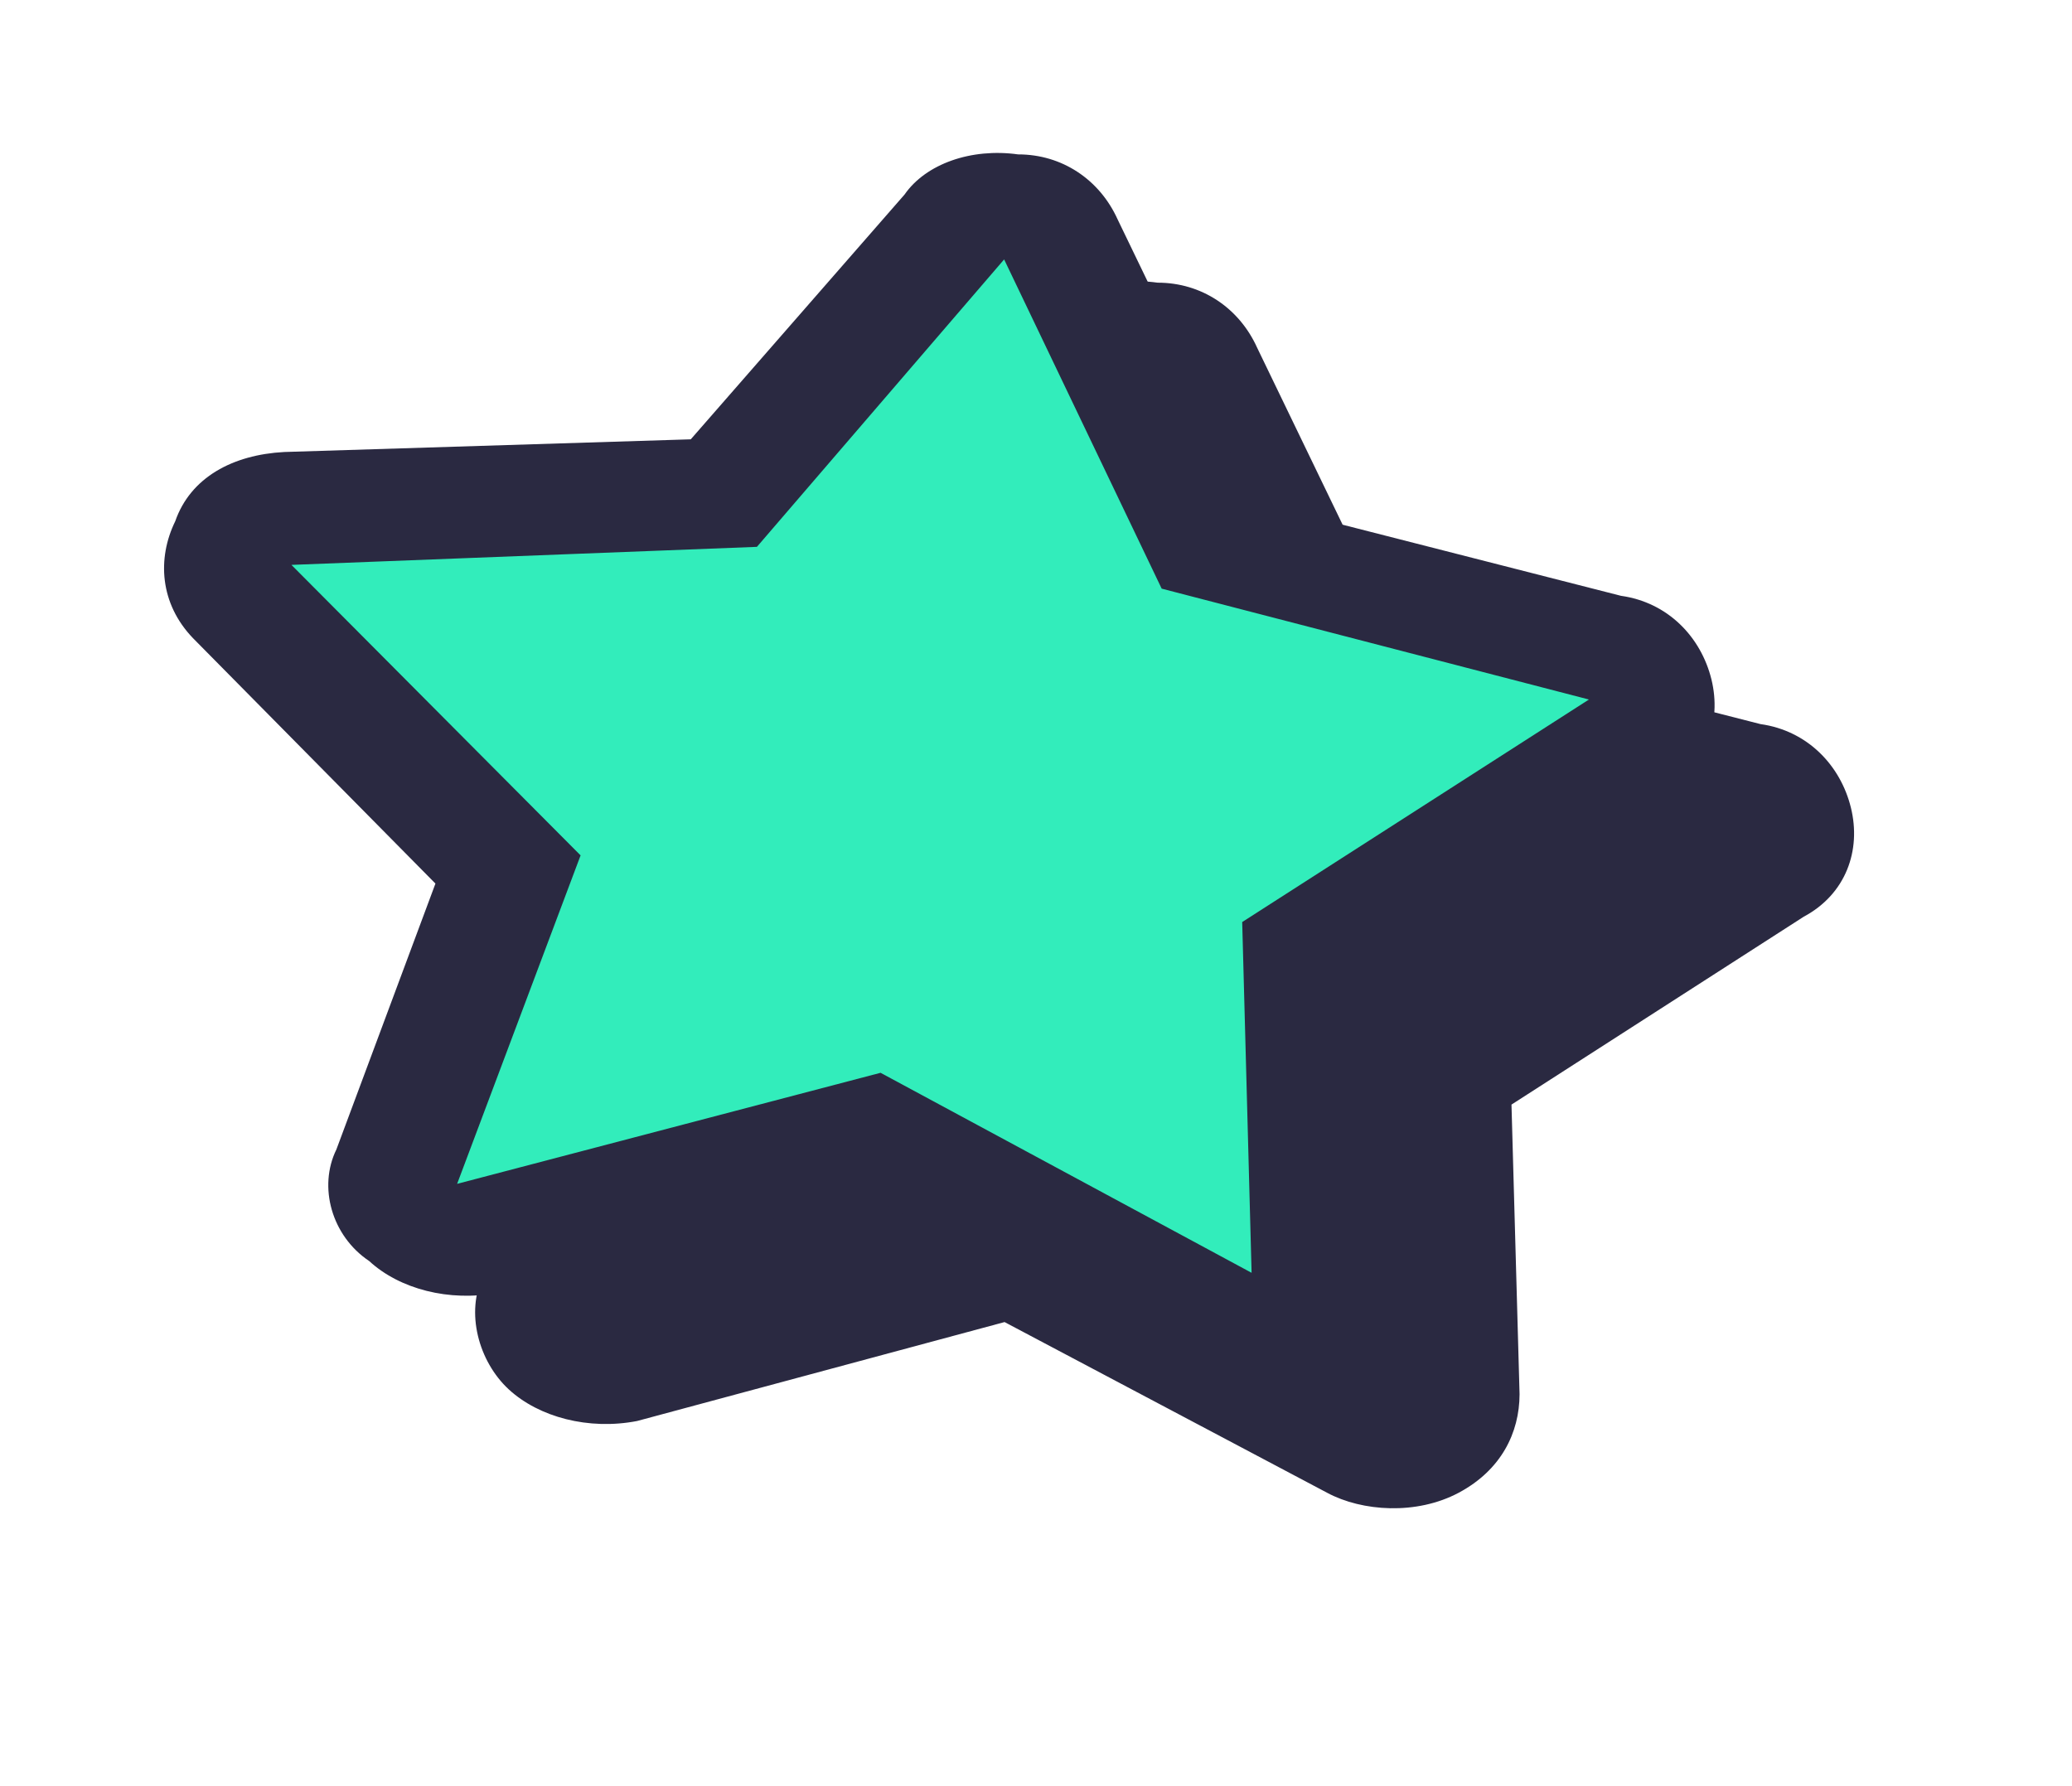 <svg width="58" height="50" viewBox="0 0 58 50" fill="none" xmlns="http://www.w3.org/2000/svg">
<path fill-rule="evenodd" clip-rule="evenodd" d="M23.241 15.889L12.073 16.169C10.635 16.246 9.449 16.88 9.022 18.109C8.51 19.151 8.592 20.415 9.518 21.381L16.306 28.25L13.532 35.694C13.021 36.737 13.397 38.112 14.24 38.892C15.084 39.672 16.478 40.041 17.832 39.779L28.12 37.009L37.156 41.791C38.126 42.31 39.65 42.419 40.836 41.785C42.022 41.151 42.533 40.108 42.536 39.029L42.31 30.921L50.49 25.662C51.676 25.028 52.104 23.799 51.811 22.609C51.519 21.42 50.592 20.454 49.281 20.27L39.012 17.647L35.189 9.731C34.685 8.616 33.63 7.911 32.403 7.913C31.092 7.73 29.822 8.178 29.227 9.034L23.241 15.889Z" fill="#2A2941"/>
<path fill-rule="evenodd" clip-rule="evenodd" d="M20.957 14.744L27.878 6.698L32.691 14.89L45.383 19.528L35.737 25.711L35.737 36.533L24.569 30.864L12.387 33.958L15.432 23.65L7.309 15.405L20.957 14.744Z" fill="#32EDBB"/>
<path fill-rule="evenodd" clip-rule="evenodd" d="M19.336 12.298L7.957 12.653C6.518 12.729 5.332 13.363 4.905 14.592C4.395 15.635 4.474 16.899 5.402 17.864L12.189 24.734L9.416 32.178C8.904 33.221 9.28 34.596 10.335 35.301C11.179 36.081 12.573 36.451 13.928 36.188L24.215 33.417L33.251 38.2C34.222 38.719 35.744 38.828 36.931 38.193C38.117 37.559 38.628 36.517 38.632 35.438L38.405 27.33L46.585 22.07C47.771 21.436 48.199 20.208 47.907 19.018C47.614 17.829 46.687 16.863 45.376 16.679L35.107 14.056L31.284 6.14C30.78 5.025 29.725 4.32 28.498 4.322C27.188 4.139 25.917 4.587 25.322 5.444L19.336 12.298ZM21.188 15.308L28.108 7.262L32.518 16.478L44.478 19.582L34.772 25.811L35.035 35.63L24.649 30.031L12.796 33.14L16.252 23.945L8.158 15.813L21.188 15.308Z" fill="#2A2941"/>
</svg>
